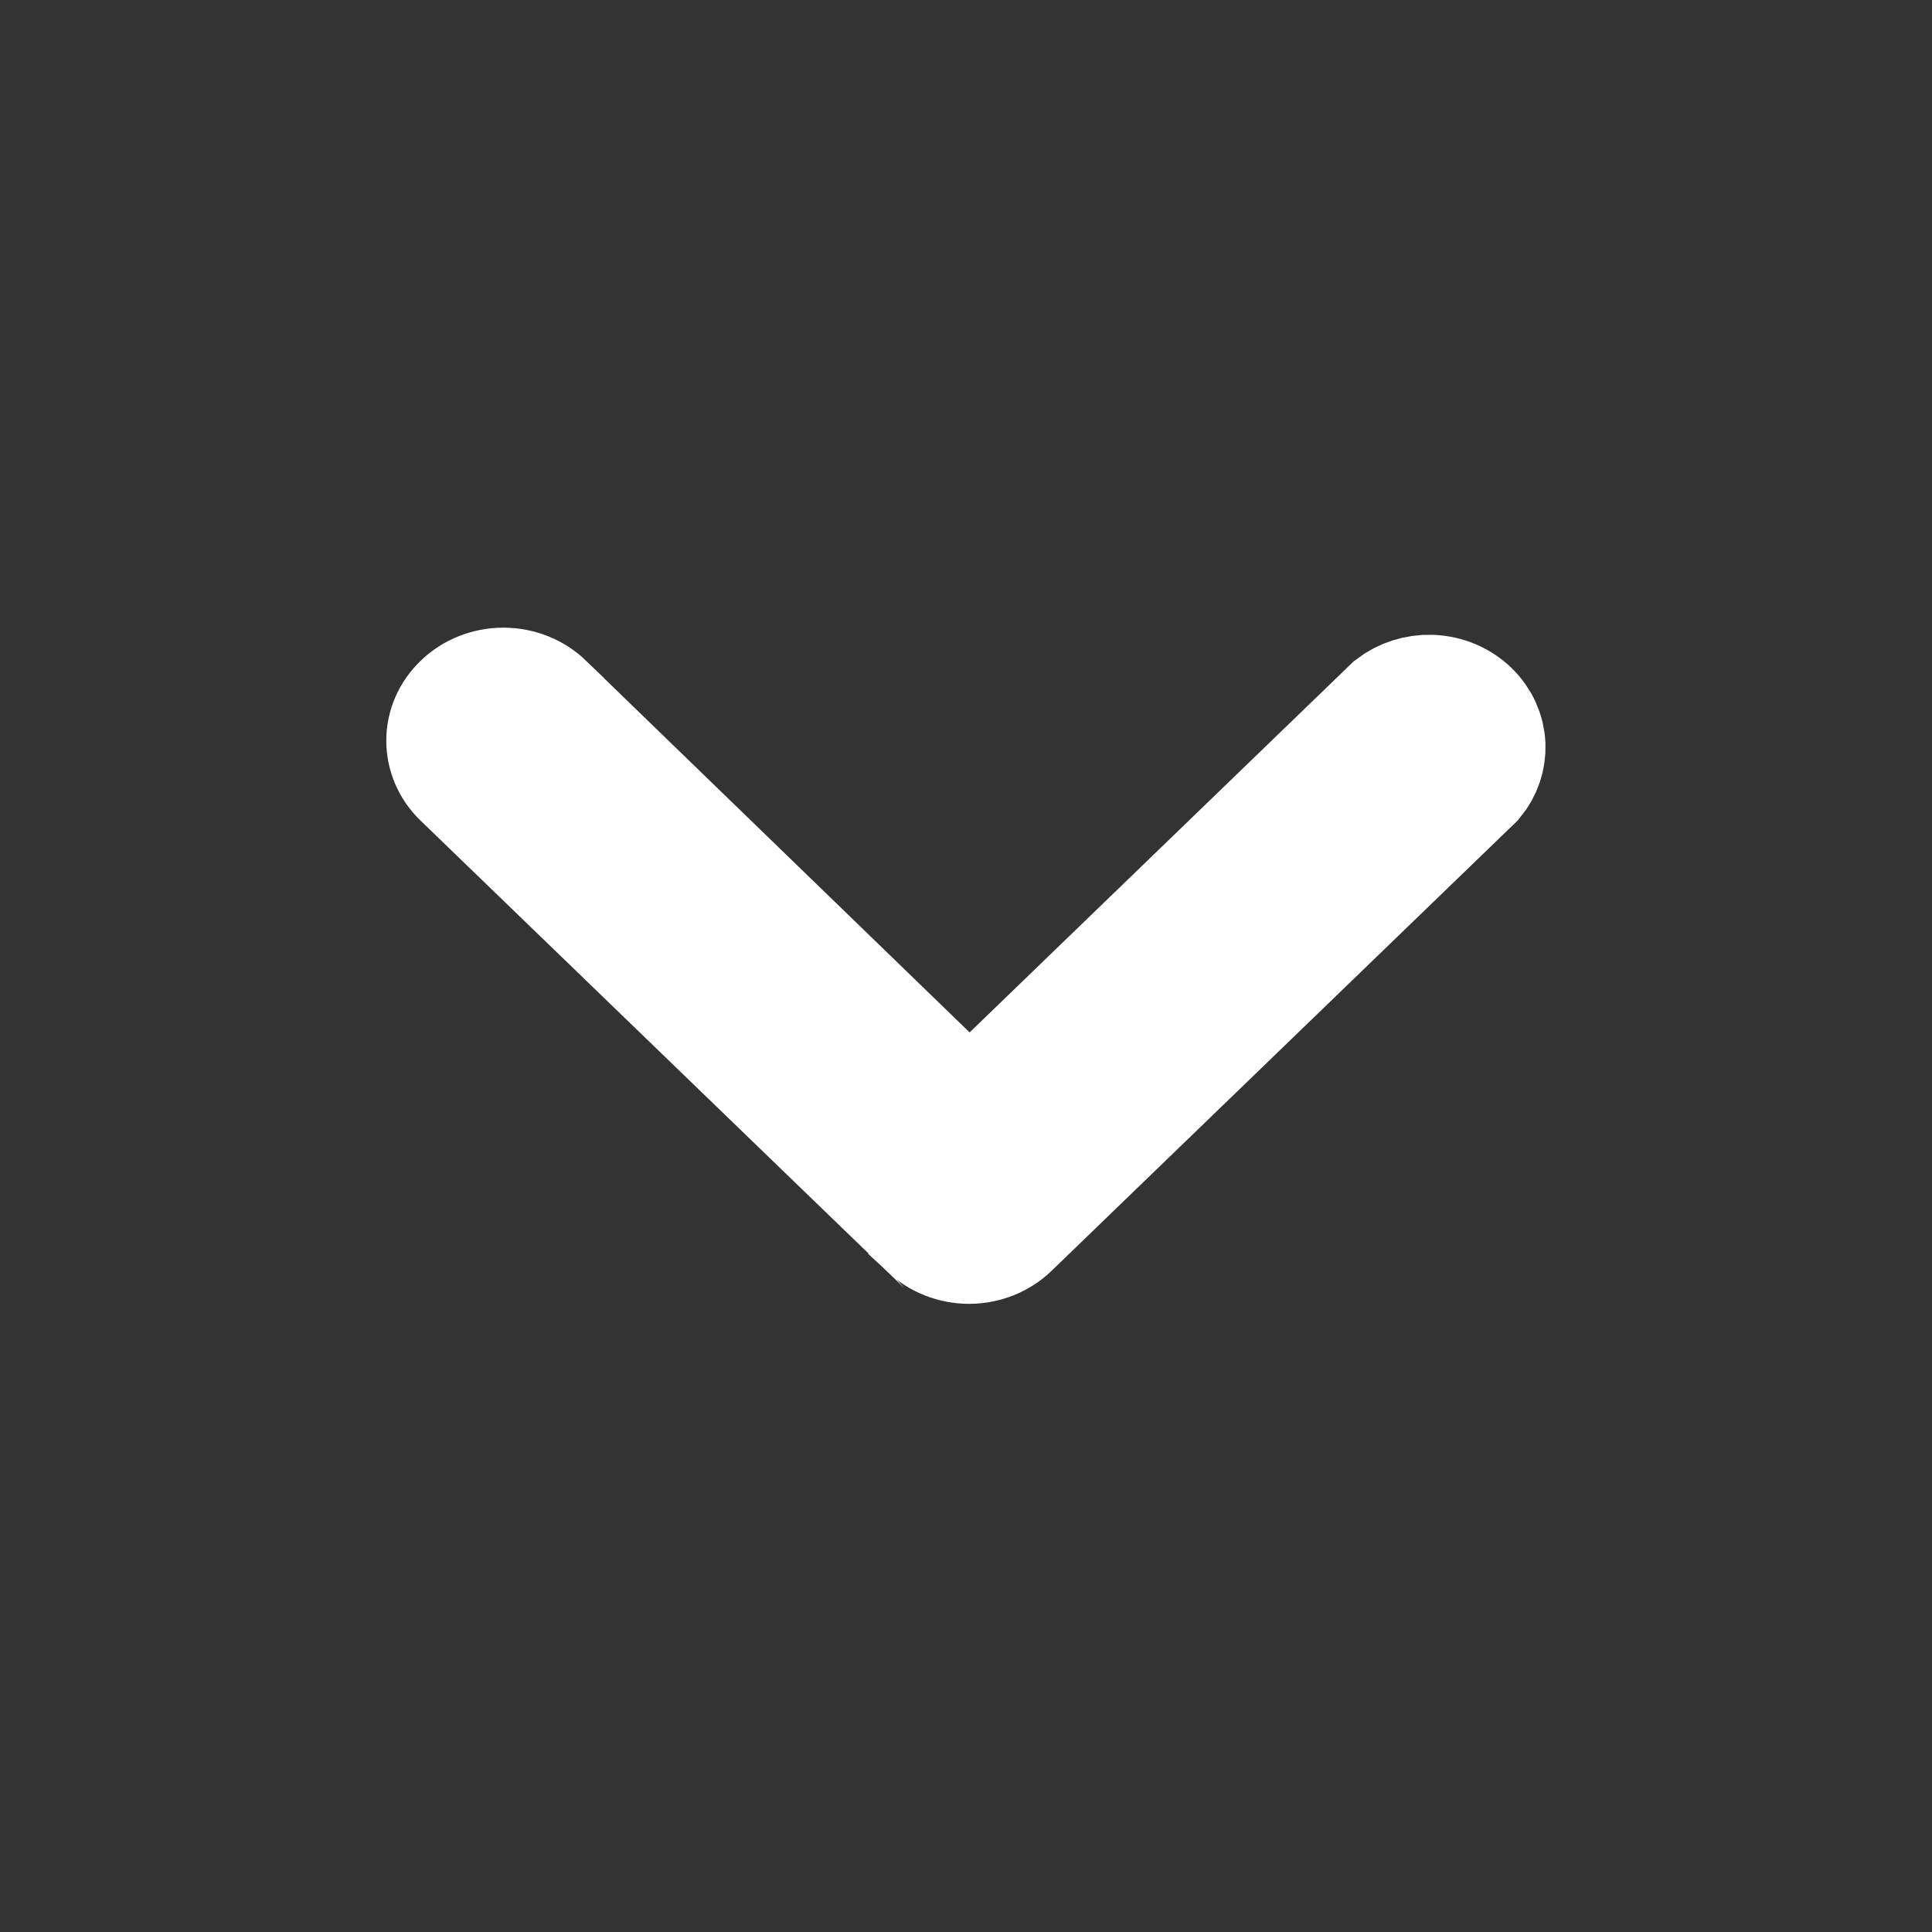 <svg width="16" height="16" viewBox="0 0 16 16" fill="none" xmlns="http://www.w3.org/2000/svg">
<rect x="0" y="0" width="16" height="16" fill="#333333" stroke="none"/>
<path d="M8.028 10.298L8.027 10.298C7.964 10.298 7.901 10.286 7.843 10.263C7.785 10.241 7.734 10.207 7.691 10.167C7.691 10.167 7.691 10.166 7.69 10.166L3.831 6.437C3.744 6.354 3.699 6.244 3.699 6.134C3.699 6.024 3.744 5.915 3.831 5.832C3.917 5.748 4.039 5.698 4.169 5.698C4.298 5.698 4.42 5.748 4.506 5.831C4.506 5.832 4.506 5.832 4.506 5.832L7.682 8.909L8.029 9.246L8.377 8.91L11.537 5.857C11.624 5.79 11.736 5.753 11.852 5.757C11.975 5.762 12.087 5.811 12.169 5.89C12.25 5.968 12.295 6.07 12.299 6.174C12.303 6.272 12.27 6.372 12.203 6.453L8.36 10.166C8.36 10.166 8.359 10.167 8.359 10.167C8.274 10.248 8.155 10.297 8.028 10.298Z" fill="white" stroke="white"/>
</svg>
